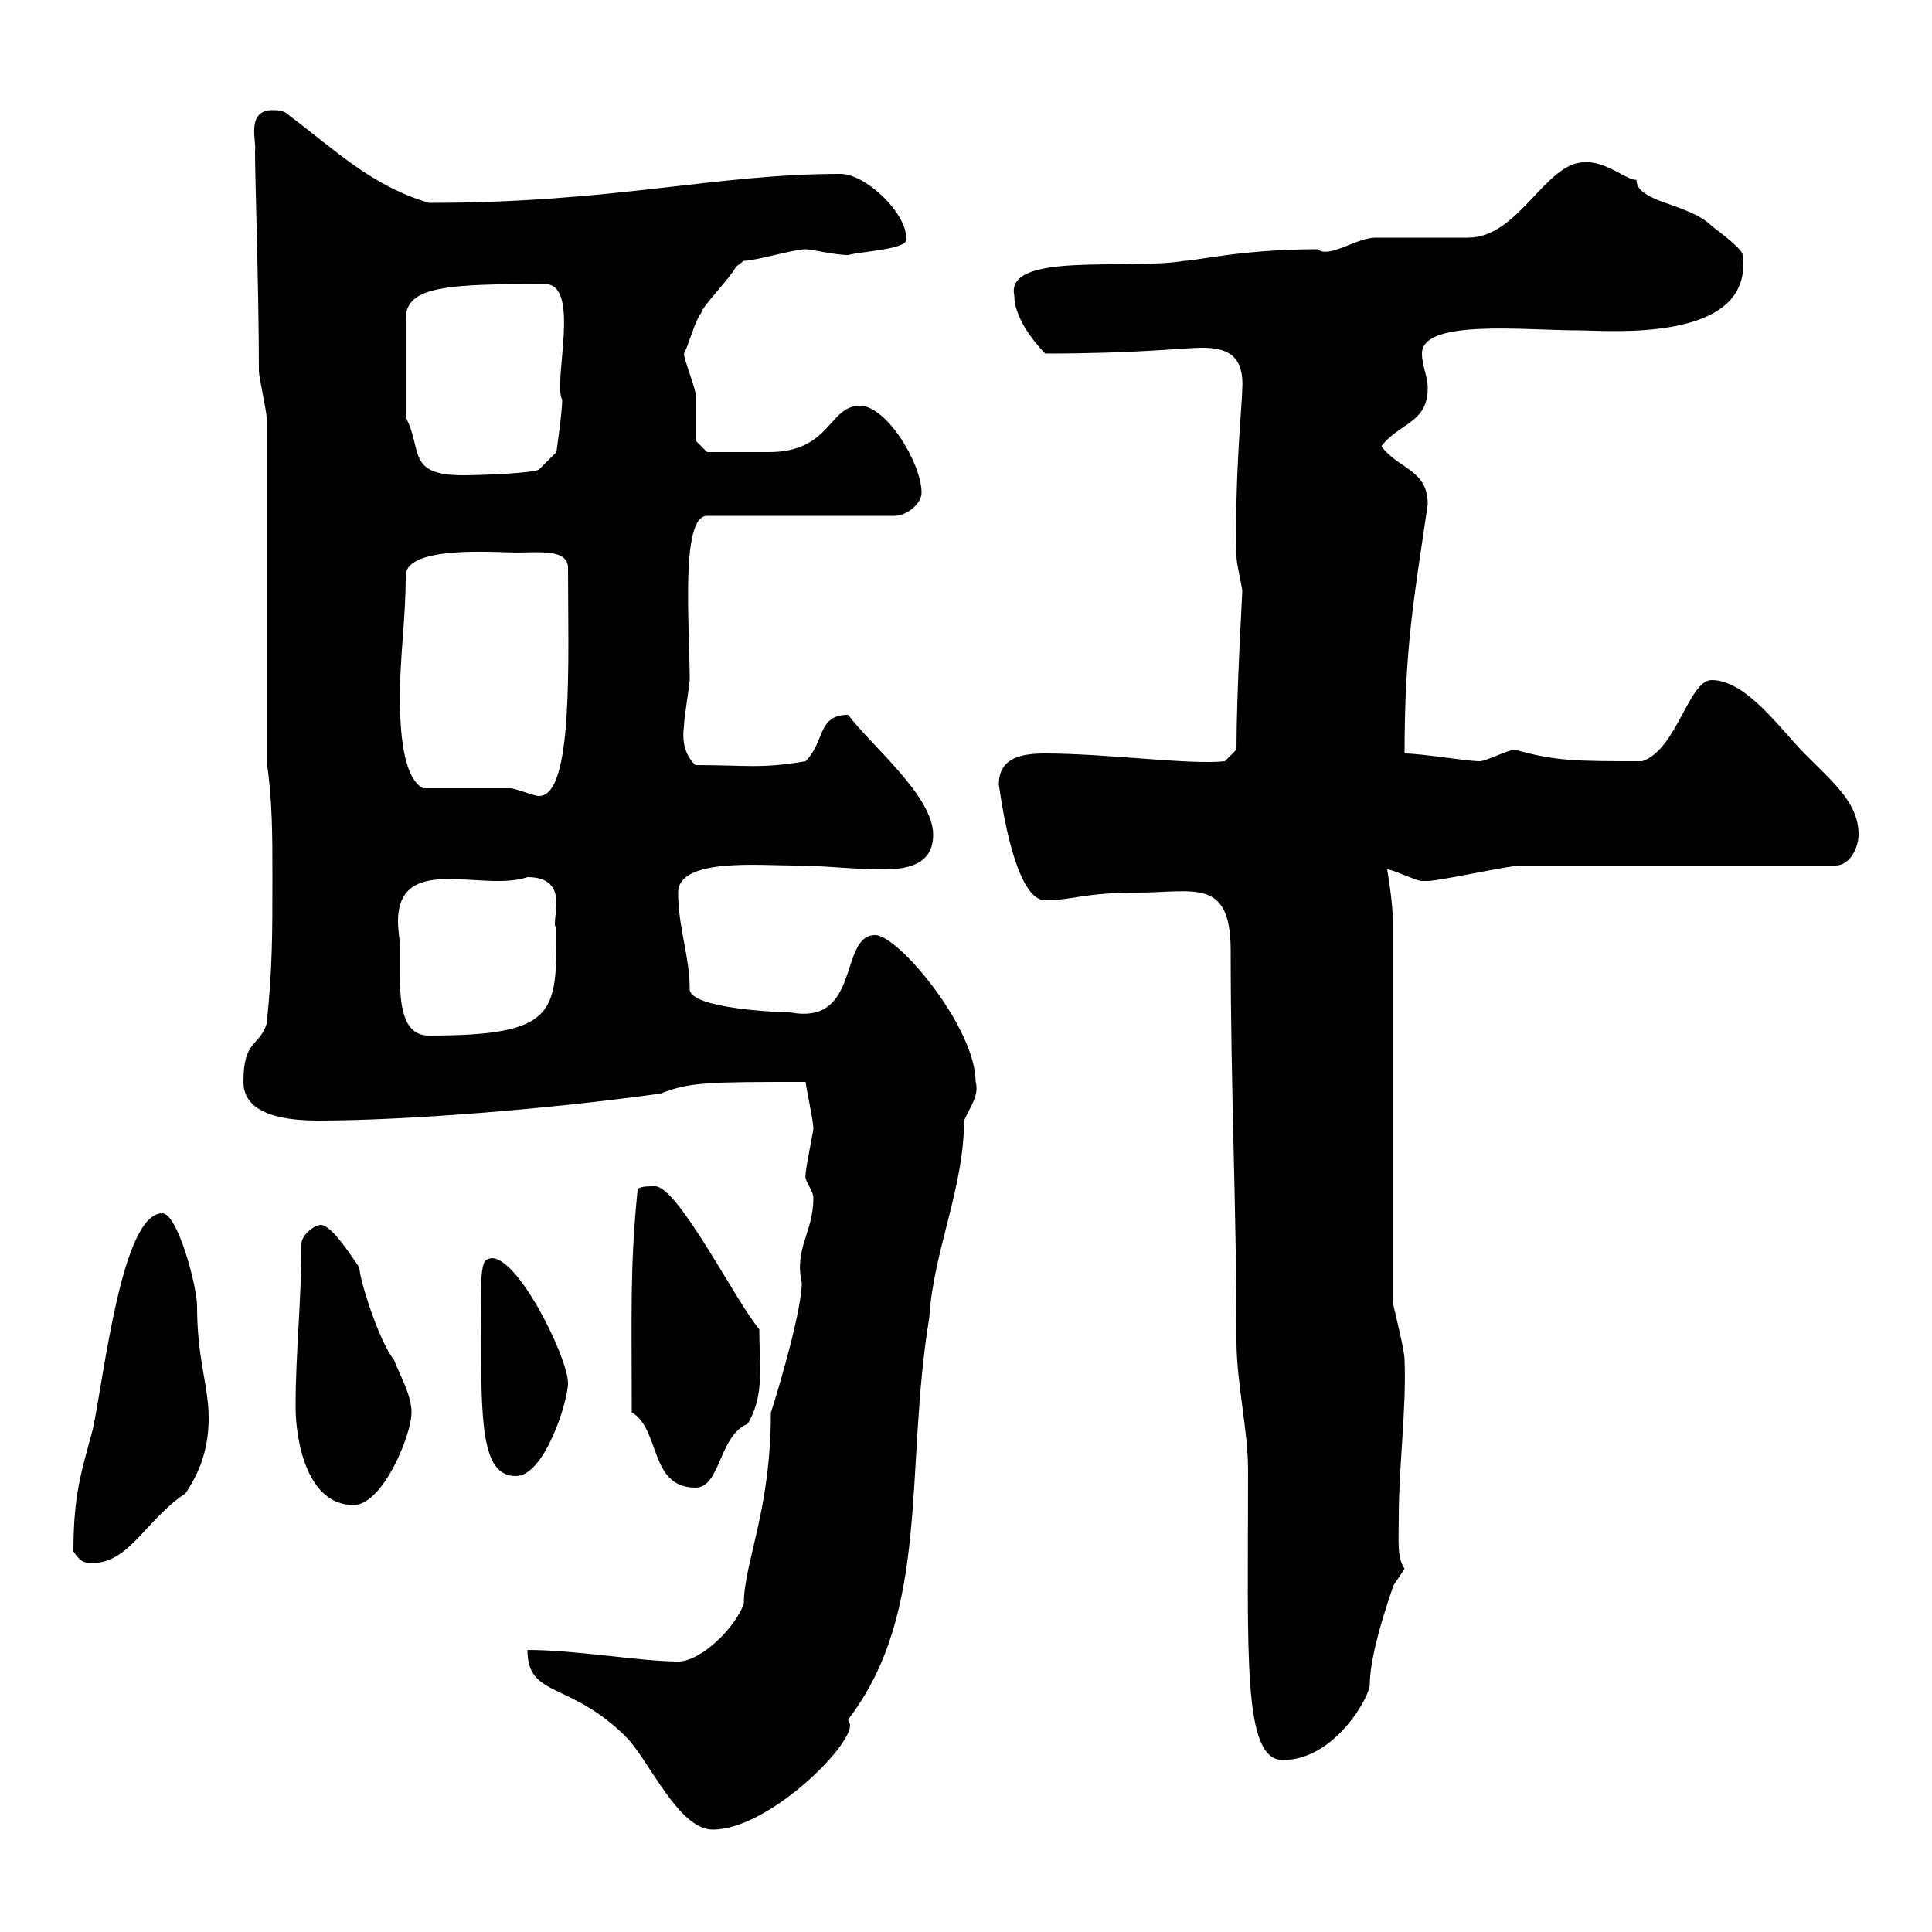 <svg xmlns="http://www.w3.org/2000/svg" xmlns:xlink="http://www.w3.org/1999/xlink" width="300" height="300"><path d="M81.90 256.20C81.90 263.70 88.50 261 97.20 269.70C100.80 273.30 105.30 284.10 110.70 284.10C119.10 284.10 132 271.50 132 267.90C132 267.60 131.70 267.30 131.70 267C144.60 250.20 140.40 228 144.30 204.60C144.90 194.40 149.70 184.50 149.70 174C150.60 171.90 152.10 170.10 151.50 168C151.50 159.60 139.50 145.20 135.90 145.20C130.20 145.20 133.80 159.30 122.70 157.20C120.90 157.20 107.10 156.60 107.10 153.60C107.10 148.50 105.30 144 105.30 138.60C105.30 133.20 117.90 134.40 123.30 134.40C128.10 134.40 132.30 135 137.10 135C140.70 135 144.90 134.40 144.90 129.60C144.90 123.60 135.30 115.80 131.70 111C126.90 111 128.10 115.20 125.10 118.20C118.20 119.40 115.80 118.80 108 118.80C108 118.80 105.60 117 106.20 112.80C106.20 111.60 107.10 106.20 107.10 105.60C107.10 97.20 105.60 80.10 109.80 80.10L138.90 80.10C140.70 80.10 143.10 78.30 143.10 76.50C143.10 72 137.70 63 133.50 63C128.70 63 129 70.20 119.40 70.20C116.40 70.20 111.90 70.20 109.80 70.20L108 68.40C108 67.50 108 62.10 108 61.20C108 60.30 106.20 55.80 106.20 54.90C106.80 54 108 49.50 108.90 48.60C108.90 47.70 113.40 43.20 114.30 41.40C114.30 41.40 115.50 40.50 115.50 40.50C117.30 40.50 123.30 38.70 125.10 38.70C126 38.70 129.60 39.60 131.70 39.60C133.80 39 141.60 38.70 140.70 36.90C140.70 33 134.40 27 130.50 27C111 27 95.40 31.50 66.60 31.50C57.60 28.80 52.20 23.40 45 18C44.10 17.10 43.20 17.10 42.30 17.10C38.10 17.10 39.90 22.20 39.60 23.40C39.60 28.20 40.20 45 40.20 57.60C40.20 58.50 41.40 63.90 41.40 64.80L41.40 118.20C42.30 124.20 42.30 129.60 42.30 136.20C42.30 145.20 42.30 150.60 41.40 159C40.20 162.60 37.80 161.40 37.80 168C37.80 173.40 45 174 49.50 174C63 174 85.50 172.20 102.60 169.80C107.10 168 110.10 168 125.10 168C125.10 168.60 126.30 174 126.30 175.20C126.30 175.80 125.10 181.20 125.10 182.40C124.80 183.30 126.30 184.80 126.30 186C126.30 191.40 123.30 193.80 124.50 199.20C124.50 204.30 119.40 220.50 119.70 219.30C119.70 234.60 115.50 242.70 115.50 249C114.30 252.60 108.90 258 105.30 258C99.60 258 89.40 256.20 81.90 256.20ZM176.70 138.60C185.40 138.60 191.10 136.20 191.10 147.60C191.10 169.20 192 187.20 192 208.20C192 214.80 193.80 222 193.80 228.30C193.80 257.10 192.90 273.30 199.20 273.30C207.30 273.30 212.70 263.40 212.70 261.60C212.70 255.60 217.20 244.20 216.30 246.30C216.30 246.30 218.10 243.60 218.10 243.60C216.90 241.80 217.20 239.40 217.20 235.50C217.20 227.70 218.40 218.70 218.10 211.20C218.10 209.40 216.30 202.80 216.30 202.20L216.30 143.40C216.30 140.10 215.40 135 215.40 135C216.30 135 219.90 136.80 220.80 136.80C221.70 136.80 221.70 136.80 221.70 136.80C223.50 136.80 234.30 134.40 236.10 134.40L285 134.40C287.40 134.40 288.60 131.40 288.60 129.60C288.60 124.80 285 121.80 280.20 117C276.60 113.40 271.20 105.60 265.80 105.60C262.20 105.60 260.40 116.40 255 118.20C244.80 118.20 241.50 118.20 235.20 116.40C234.30 116.40 230.70 118.20 229.80 118.20C227.70 118.20 220.80 117 218.10 117C218.10 100.50 219.60 92.70 221.70 78.30C221.70 72.90 217.20 72.90 214.50 69.30C217.20 65.70 221.70 65.70 221.70 60.30C221.70 58.50 220.80 56.70 220.80 54.90C220.80 49.50 236.70 51.30 245.10 51.30C249.60 51.30 272.40 53.40 270.60 39.60C270.60 38.70 267 36 265.80 35.10C262.20 31.50 254.10 31.50 254.10 27.90C252.90 28.20 249.30 24.90 246 25.20C240 25.20 235.80 36.90 228 36.90C226.20 36.90 215.40 36.90 213.60 36.90C210.60 36.90 206.40 40.20 204.60 38.70C192.90 38.70 185.70 40.50 183.90 40.50C175.20 42 156 39 157.50 45.90C157.50 50.10 162 54.60 162.30 54.90C176.70 54.90 183.90 54 186.60 54C190.20 54 193.20 54.90 192.90 60.30C192.90 62.70 191.70 73.50 192 86.40C192 87.60 192.90 91.20 192.90 91.80C192.90 92.40 192 107.40 192 116.40L190.20 118.20C184.80 118.80 171.90 117 162.30 117C158.70 117 155.10 117.60 155.10 121.80C155.10 121.50 157.20 139.80 162.30 139.80C166.50 139.80 168.30 138.60 176.70 138.60ZM11.40 240.90C12.60 242.70 13.20 242.70 14.40 242.70C20.10 242.70 22.80 235.80 28.80 231.90C31.20 228.30 32.40 224.70 32.40 220.20C32.40 215.10 30.60 211.20 30.60 202.80C30.60 199.80 27.60 188.40 25.20 188.40C18.90 188.40 16.20 213.60 14.40 222C12.60 228.60 11.40 232.20 11.40 240.90ZM45.90 218.40C45.90 223.80 47.70 233.70 54.90 233.70C59.40 233.70 63.90 222.90 63.90 219.30C63.90 216.60 62.10 213.60 61.20 211.20C58.80 208.20 55.80 198.60 55.80 196.80C54.90 195.60 51.60 190.20 49.80 190.20C48.90 190.20 46.80 191.70 46.80 193.20C46.80 202.20 45.90 210 45.90 218.40ZM98.10 219.30C102.60 222 100.80 231 108 231C111.90 231 111.60 222.90 116.10 221.10C118.80 216.60 117.90 211.80 117.90 206.40C114.30 202.20 105.30 184.20 101.70 184.20C100.80 184.20 99 184.20 99 184.80C97.80 196.80 98.10 204 98.10 219.30ZM74.70 206.40C74.70 220.80 74.70 229.20 80.10 229.20C84.60 229.20 88.20 217.50 88.20 214.80C88.20 210.60 79.50 193.20 75.60 195.60C74.40 195.90 74.70 202.20 74.70 206.40ZM62.10 147C62.10 145.80 61.80 144.60 61.80 143.10C61.80 132.30 75 138.60 81.90 136.20C89.10 136.20 85.20 143.70 86.40 144C86.40 157.20 86.70 160.80 66.60 160.80C62.40 160.80 62.10 155.70 62.10 151.20C62.10 149.40 62.10 148.20 62.10 147ZM65.70 122.40C62.10 120.60 62.10 111 62.10 108C62.10 102 63 96 63 89.40C63 84.60 77.40 85.80 80.10 85.80C83.70 85.80 88.20 85.20 88.20 88.20C88.20 102.30 89.10 123.60 83.70 123.60C82.80 123.60 80.10 122.40 79.20 122.40C77.40 122.40 67.50 122.40 65.70 122.40ZM63 64.80L63 49.50C63 44.40 69.60 44.10 84.60 44.10C90.30 44.10 85.80 59.40 87.30 62.10C87.30 63.90 86.40 70.20 86.40 70.20L83.70 72.90C82.80 73.50 74.40 73.80 72 73.80C63 73.80 65.70 69.90 63 64.80Z"/></svg>